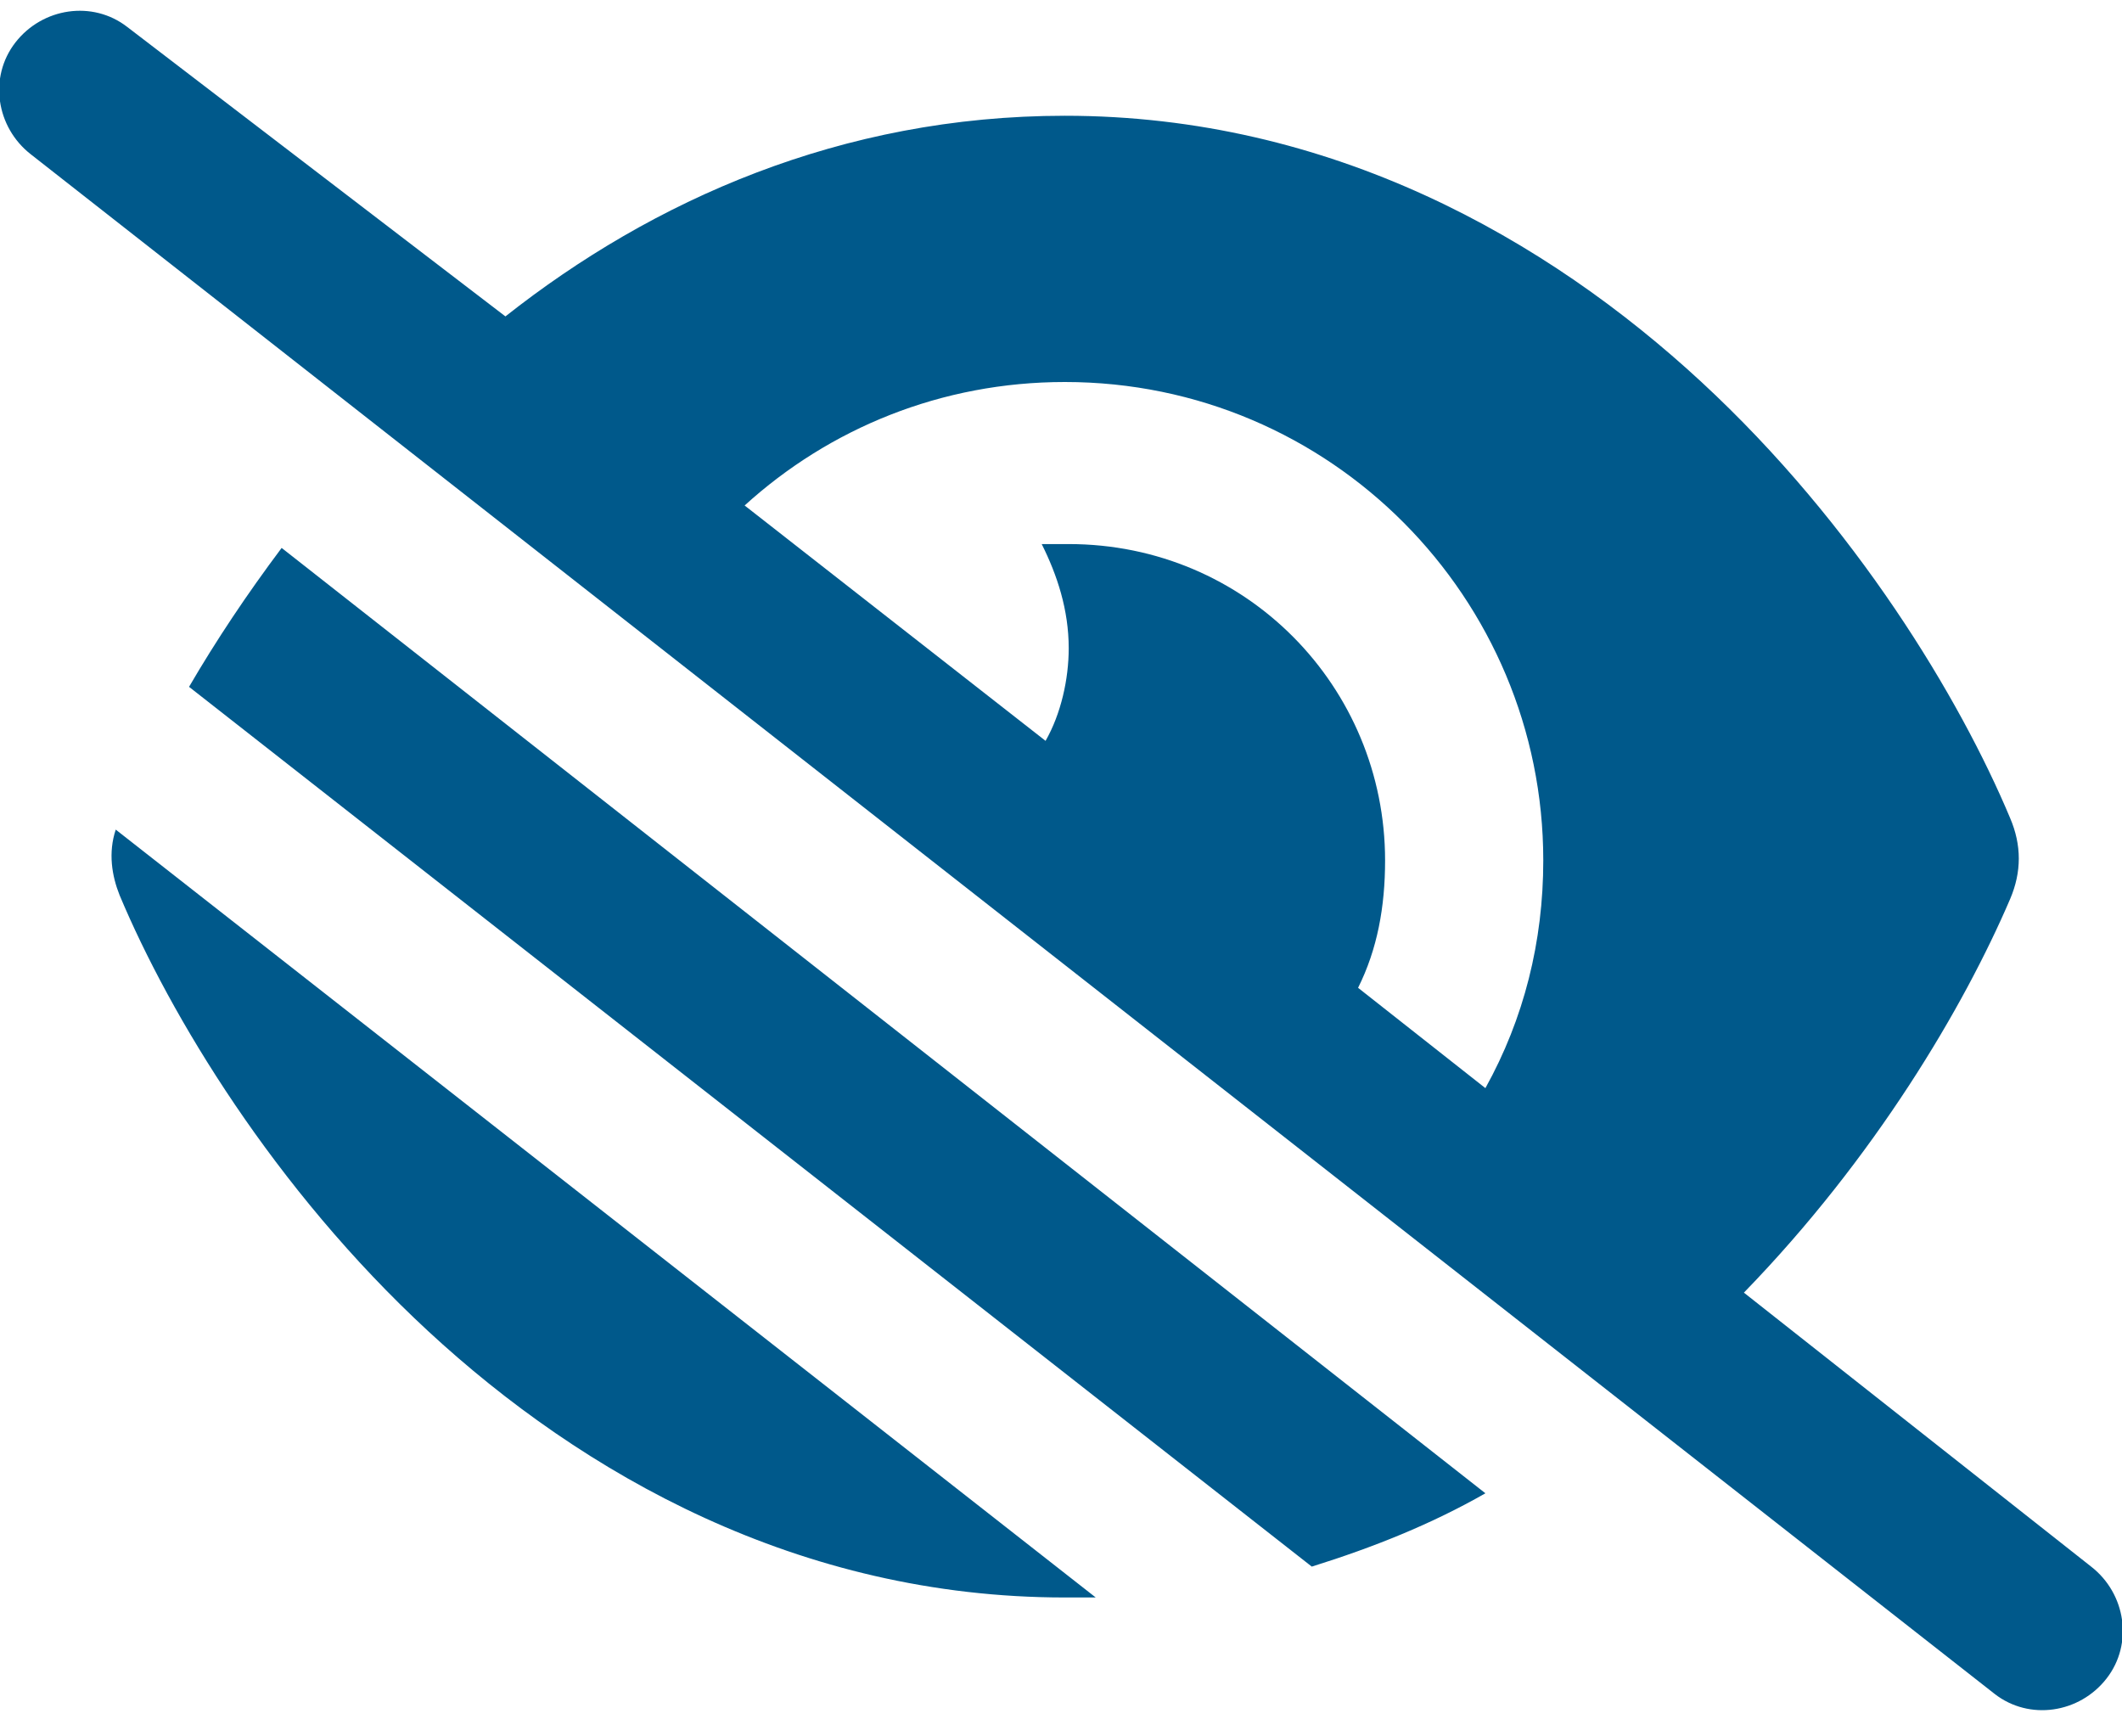 <?xml version="1.0" encoding="utf-8"?>
<!-- Generator: Adobe Illustrator 26.4.0, SVG Export Plug-In . SVG Version: 6.00 Build 0)  -->
<svg version="1.1" id="Layer_1" xmlns="http://www.w3.org/2000/svg" xmlns:xlink="http://www.w3.org/1999/xlink" x="0px" y="0px"
	 viewBox="0 0 55 45" style="enable-background:new 0 0 55 45;" xml:space="preserve">
<style type="text/css">
	.st0{enable-background:new    ;}
	.st1{fill:#00598B;}
</style>
<g id="Page-1">
	<g id="_x31_.0.0---UI---Desktop-1920px-_x28_1440---1599px_x29_-Copy" transform="translate(-521, -1272)">
		<g class="st0">
			<path class="st1" d="M534.1,1280.2c3.8-3,8.7-5.2,14.5-5.2c6.9,0,12.5,3.2,16.5,6.9c4,3.7,6.7,8.2,8,11.3c0.3,0.7,0.3,1.4,0,2.1
				c-1.2,2.8-3.5,6.7-6.9,10.2l9,7.1c0.9,0.7,1.1,2,0.4,2.9c-0.7,0.9-2,1.1-2.9,0.4l-50.9-39.9c-0.9-0.7-1.1-2-0.4-2.9
				c0.7-0.9,2-1.1,2.9-0.4L534.1,1280.2z M524,1293.5l25.4,19.9c-0.3,0-0.5,0-0.8,0c-6.9,0-12.5-3.2-16.5-6.9c-4-3.7-6.7-8.2-8-11.3
				C523.9,1294.7,523.8,1294.1,524,1293.5z M559.5,1310.7c-1.4,0.8-2.9,1.4-4.5,1.9l-29.1-22.8c0.7-1.2,1.5-2.4,2.4-3.6
				L559.5,1310.7L559.5,1310.7z M548.1,1291.2c0.4-0.7,0.6-1.6,0.6-2.4c0-1-0.3-1.9-0.7-2.7c0.2,0,0.5,0,0.7,0
				c4.6,0,8.2,3.7,8.2,8.2c0,1.2-0.2,2.3-0.7,3.3l3.3,2.6c1-1.8,1.5-3.8,1.5-5.9c0-6.8-5.5-12.4-12.4-12.4c-3.2,0-6.1,1.2-8.3,3.2
				L548.1,1291.2z"/>
		</g>
	</g>
</g>
</svg>

